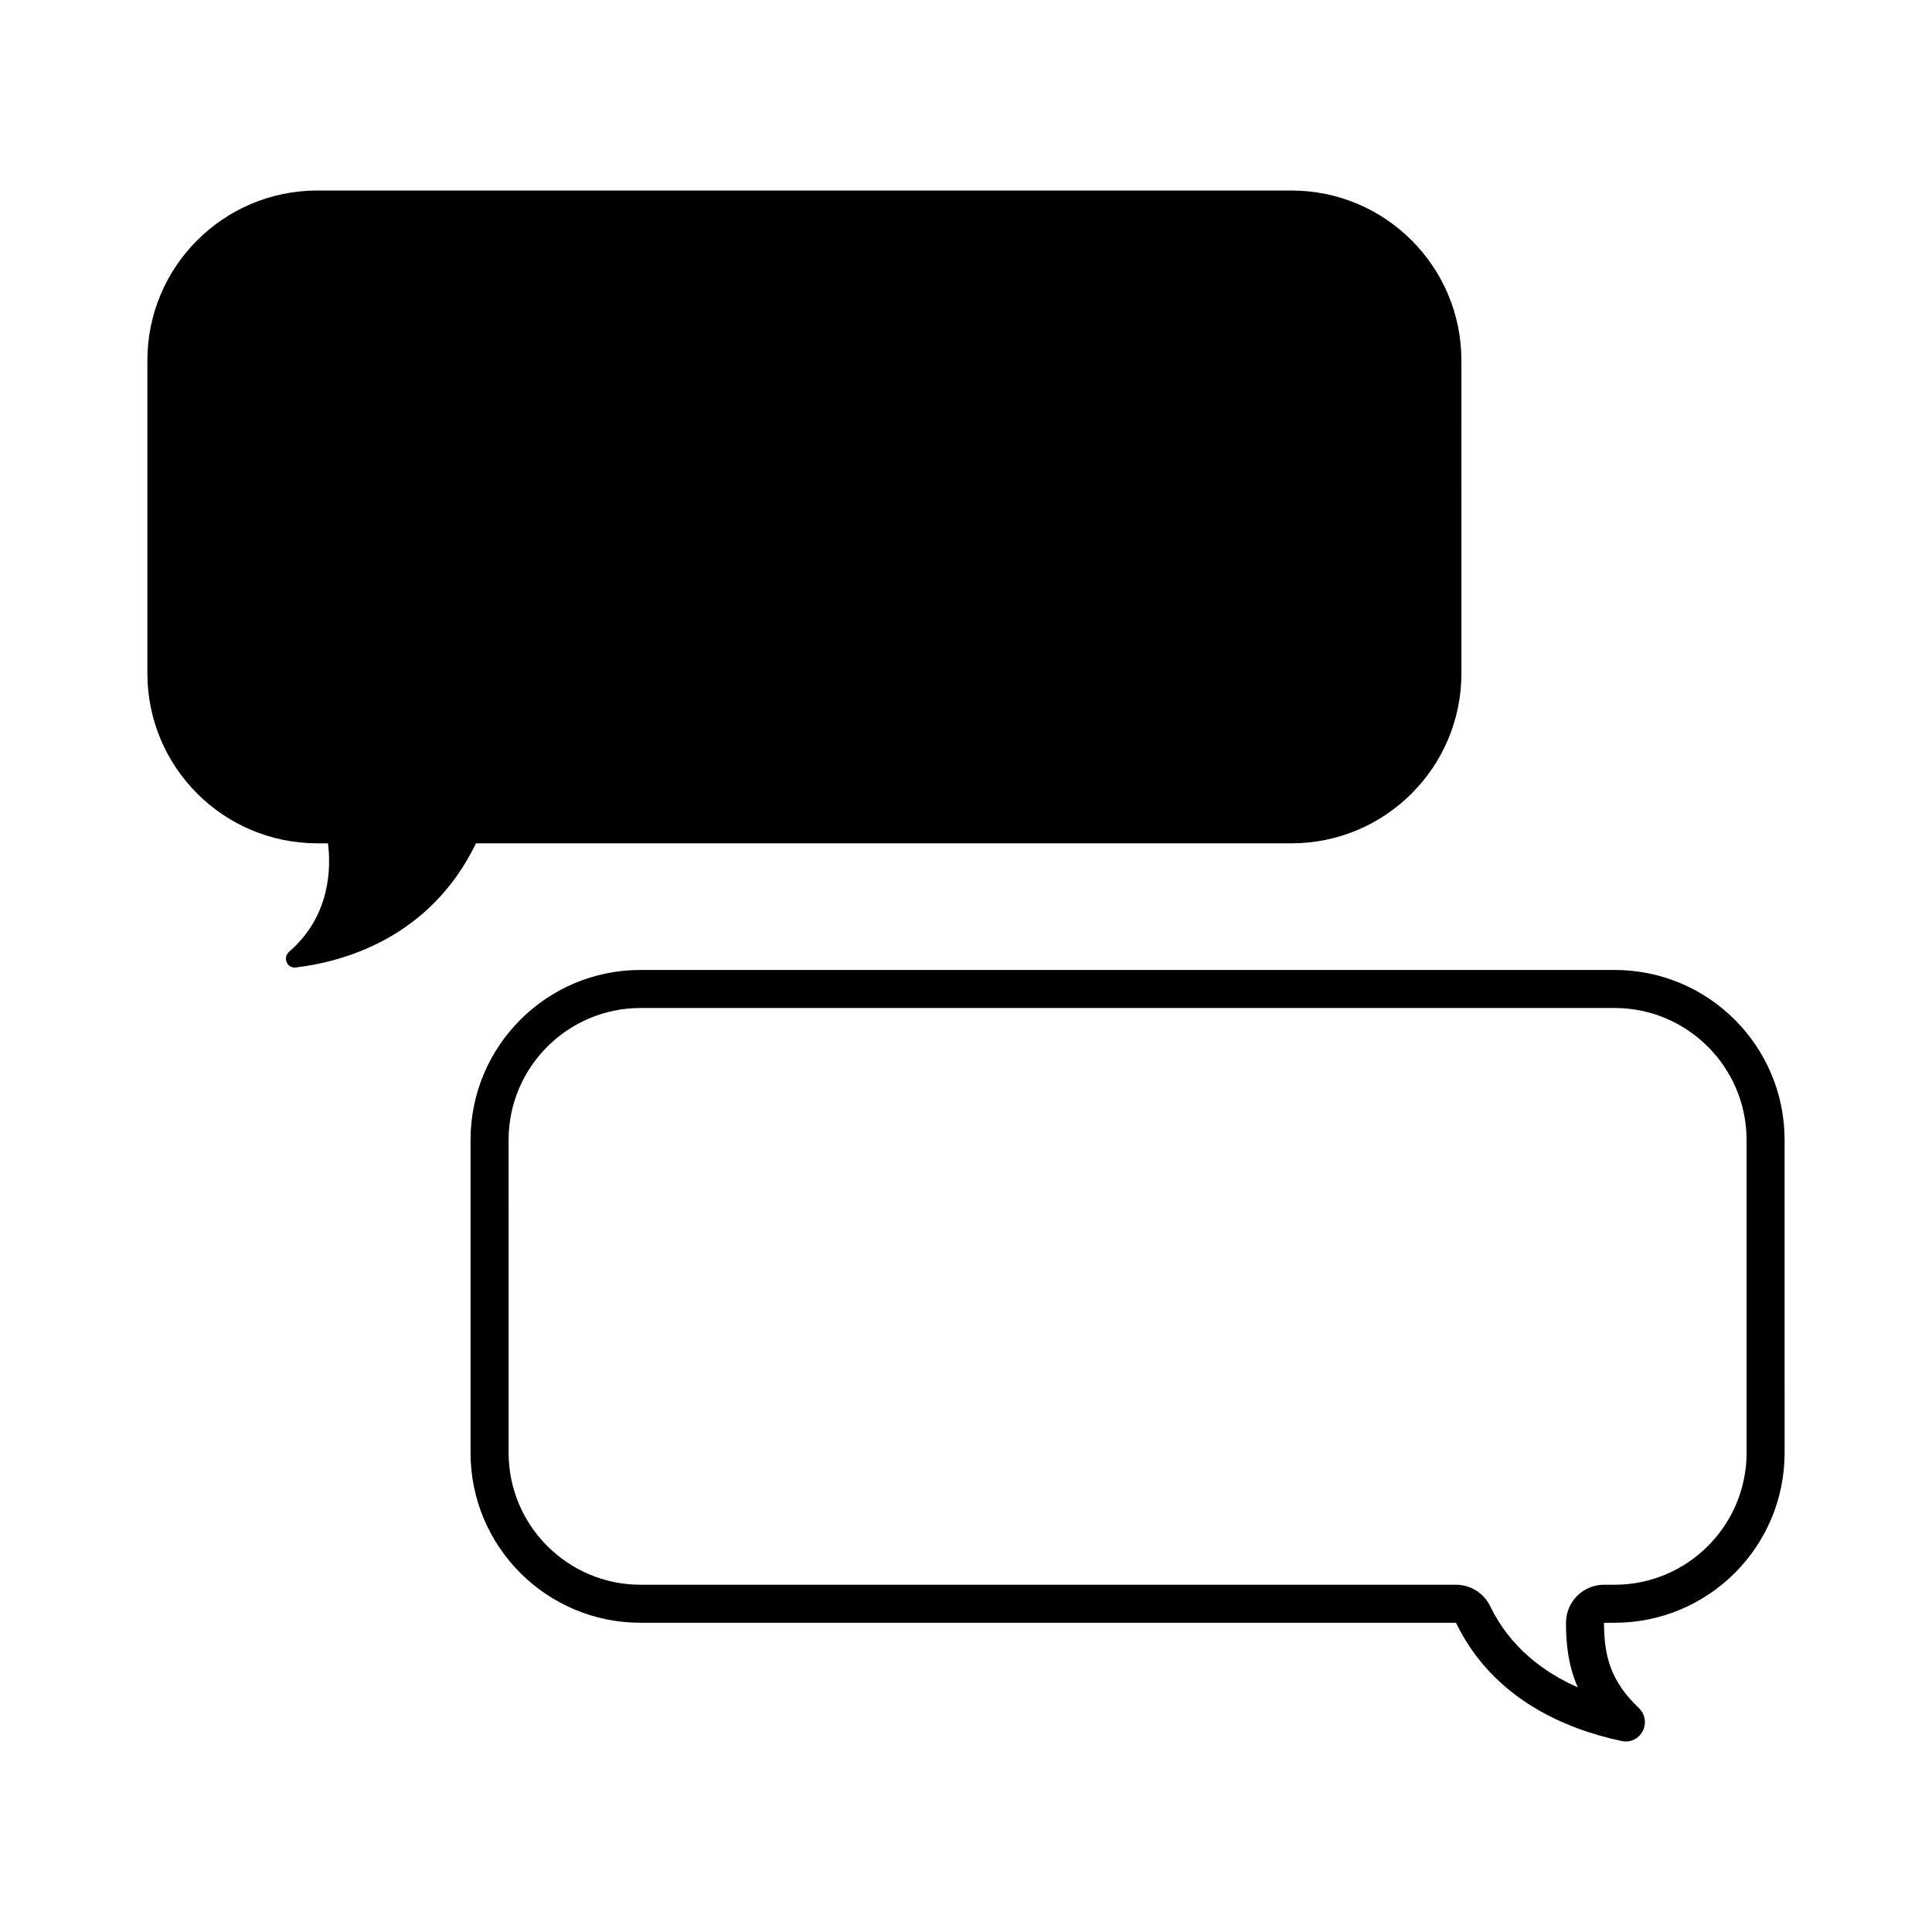 <?xml version="1.0" encoding="UTF-8"?>
<!-- Uploaded to: ICON Repo, www.iconrepo.com, Generator: ICON Repo Mixer Tools -->
<svg fill="#000000" width="800px" height="800px" version="1.1" viewBox="144 144 512 512" xmlns="http://www.w3.org/2000/svg">
 <g>
  <path d="m486.24 367.49c24.879 0 45.051-20.168 45.051-45.051l-0.004-82.898c0-24.879-20.168-45.051-45.051-45.051h-258.13c-24.879 0-45.051 20.168-45.051 45.051v82.898c0 24.879 20.168 45.051 45.051 45.051h2.809c0.773 6.004 0.887 19.078-10.27 28.711-1.785 1.539-0.613 4.469 1.727 4.191 12.496-1.484 35.594-7.727 47.766-32.902z"/>
  <path d="m571.89 401.05h-258.14c-24.879 0-45.051 20.168-45.051 45.051v82.898c0 24.879 20.168 45.051 45.051 45.051h216.1c9.746 20.152 29.008 28.172 43.852 31.332 0.406 0.086 0.797 0.129 1.176 0.129 4.441 0 6.887-5.602 3.359-8.945-7.422-7.027-9.156-13.793-9.156-22.516h2.809c24.879 0 45.051-20.168 45.051-45.051l-0.004-82.898c0-24.883-20.168-45.051-45.047-45.051zm34.973 127.95c0 19.285-15.688 34.973-34.973 34.973h-2.809c-5.566 0-10.078 4.512-10.078 10.078 0 5.285 0.504 11.121 3.125 17.117-9.012-3.992-17.93-10.594-23.207-21.504-1.684-3.481-5.207-5.691-9.07-5.691h-216.09c-19.285 0-34.973-15.688-34.973-34.973l-0.004-82.898c0-19.285 15.688-34.973 34.973-34.973h258.13c19.285 0 34.973 15.688 34.973 34.973z"/>
 </g>
</svg>